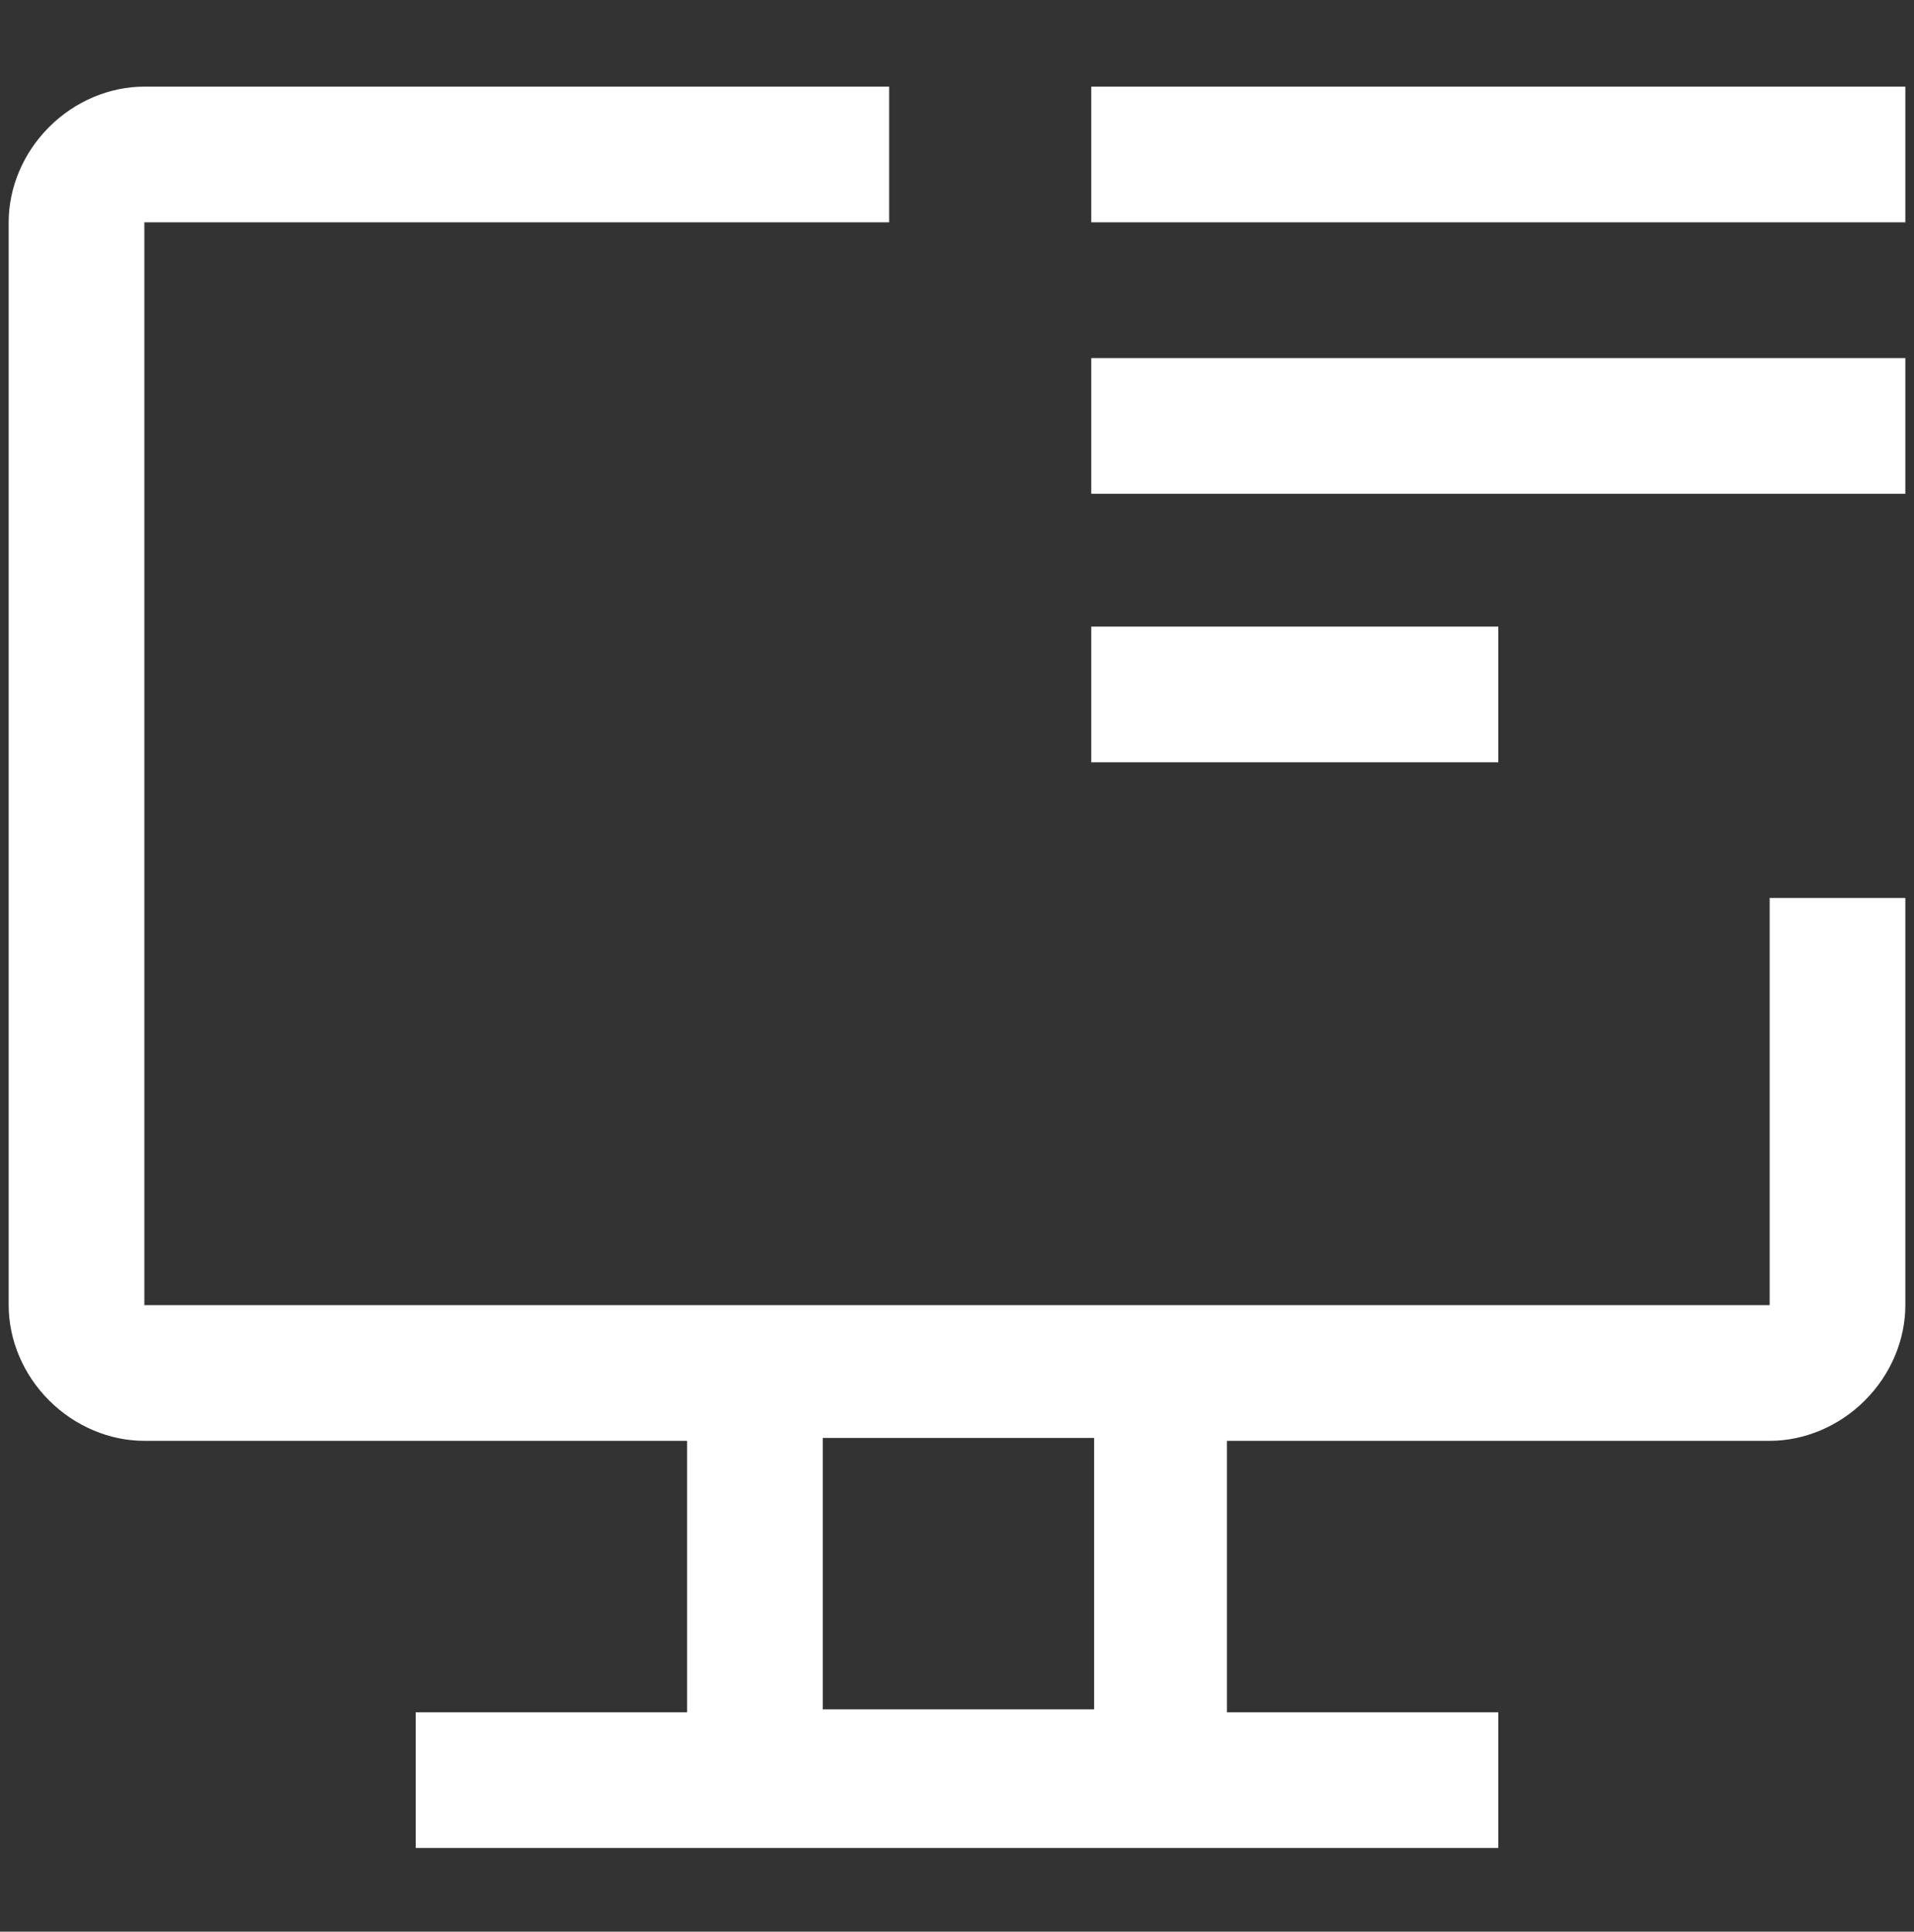 <svg enable-background="new 0 0 66.3 66.9" height="66.9" viewBox="0 0 66.3 66.9" width="66.3" xmlns="http://www.w3.org/2000/svg"><rect x="0" y="0" width="66.3" height="66.9" fill="#333333" stroke="none"/><path clip-rule="evenodd" d="m61.3 45.2v-14.1h4.7v14.1c0 1.2-.5 2.4-1.4 3.3s-2.1 1.4-3.3 1.4h-18.8v9.4h9.4v4.7h-37.5v-4.7h9.4v-9.4h-18.8c-1.2 0-2.4-.5-3.3-1.4s-1.4-2.1-1.4-3.3v-37.5c0-1.2.5-2.4 1.4-3.3s2.1-1.4 3.3-1.4h25.8v4.7h-25.8v37.5zm-32.8 14h9.4v-9.4h-9.4zm9.3-56.2h28.2v4.7h-28.2zm28.2 9.4h-28.2v4.7h28.2zm-28.2 9.3h14.1v4.7h-14.1z" fill="#fff" fill-rule="evenodd"/><path d="m0 0h66.3v66.9h-66.3z" fill="none"/></svg>